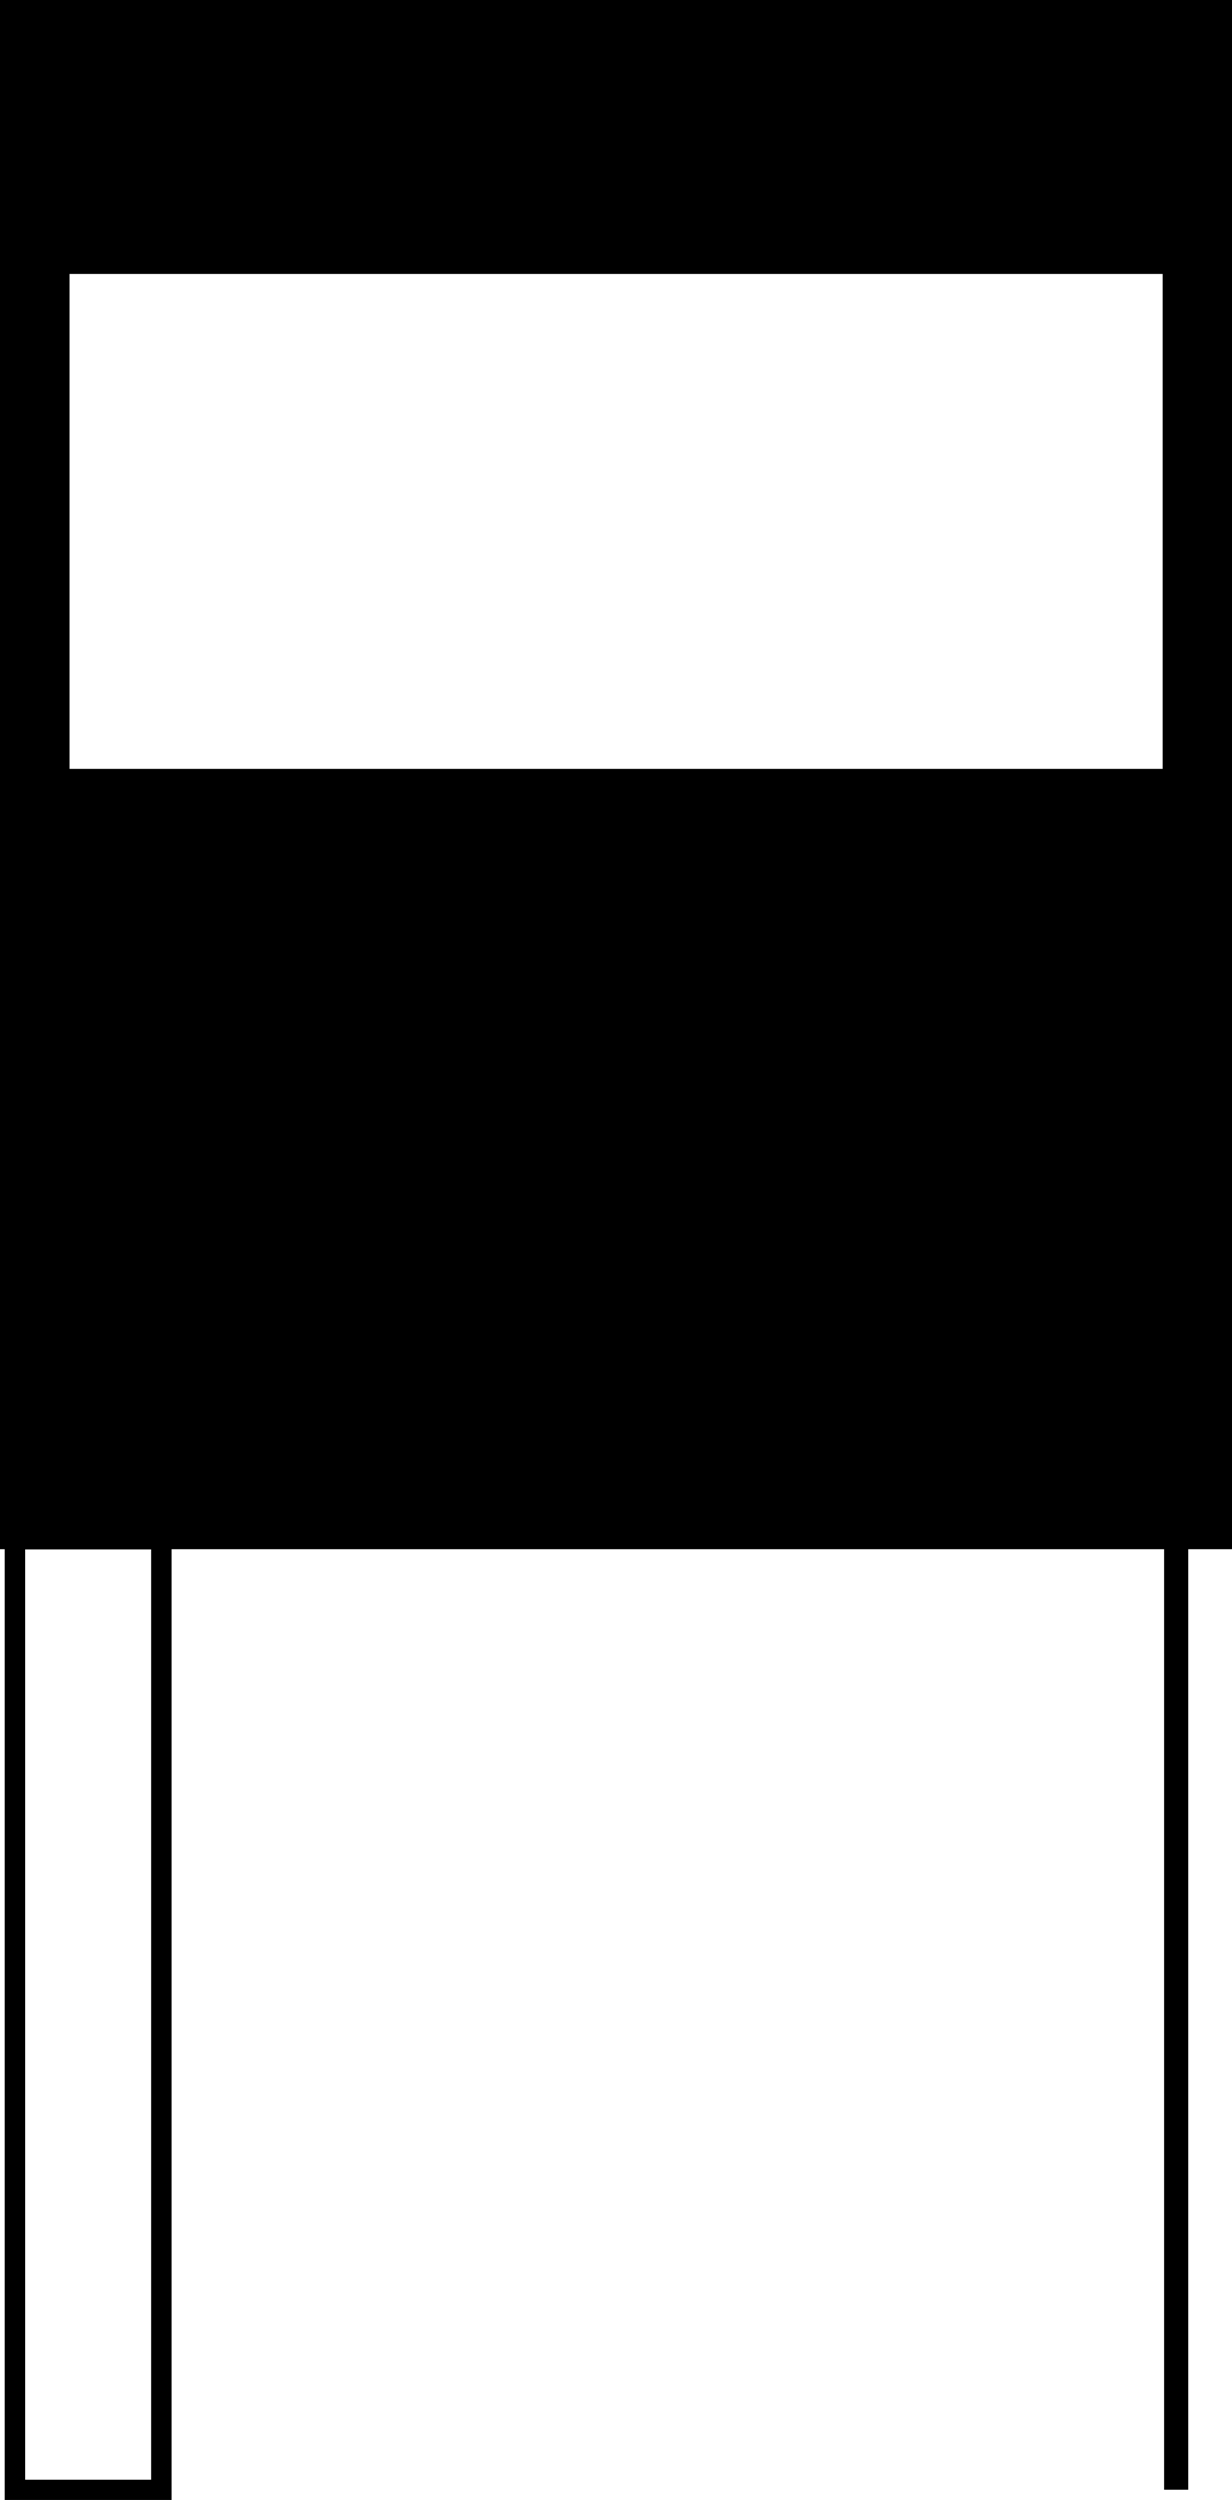 <?xml version="1.0" encoding="UTF-8"?> <svg xmlns="http://www.w3.org/2000/svg" id="b" data-name="レイヤー 2" width="60.24" height="122.2" viewBox="0 0 60.24 122.2"><g id="c" data-name="レイヤー 3"><path d="M60.24,0H0v75.72h.23v46.47h8.16v-46.47h48.53v45.97h1.18v-45.97h2.14V0ZM7.39,121.2H1.23v-45.47h6.16v45.47ZM56.84,37.58H3.4V13.39h53.45v24.19Z"></path></g></svg> 